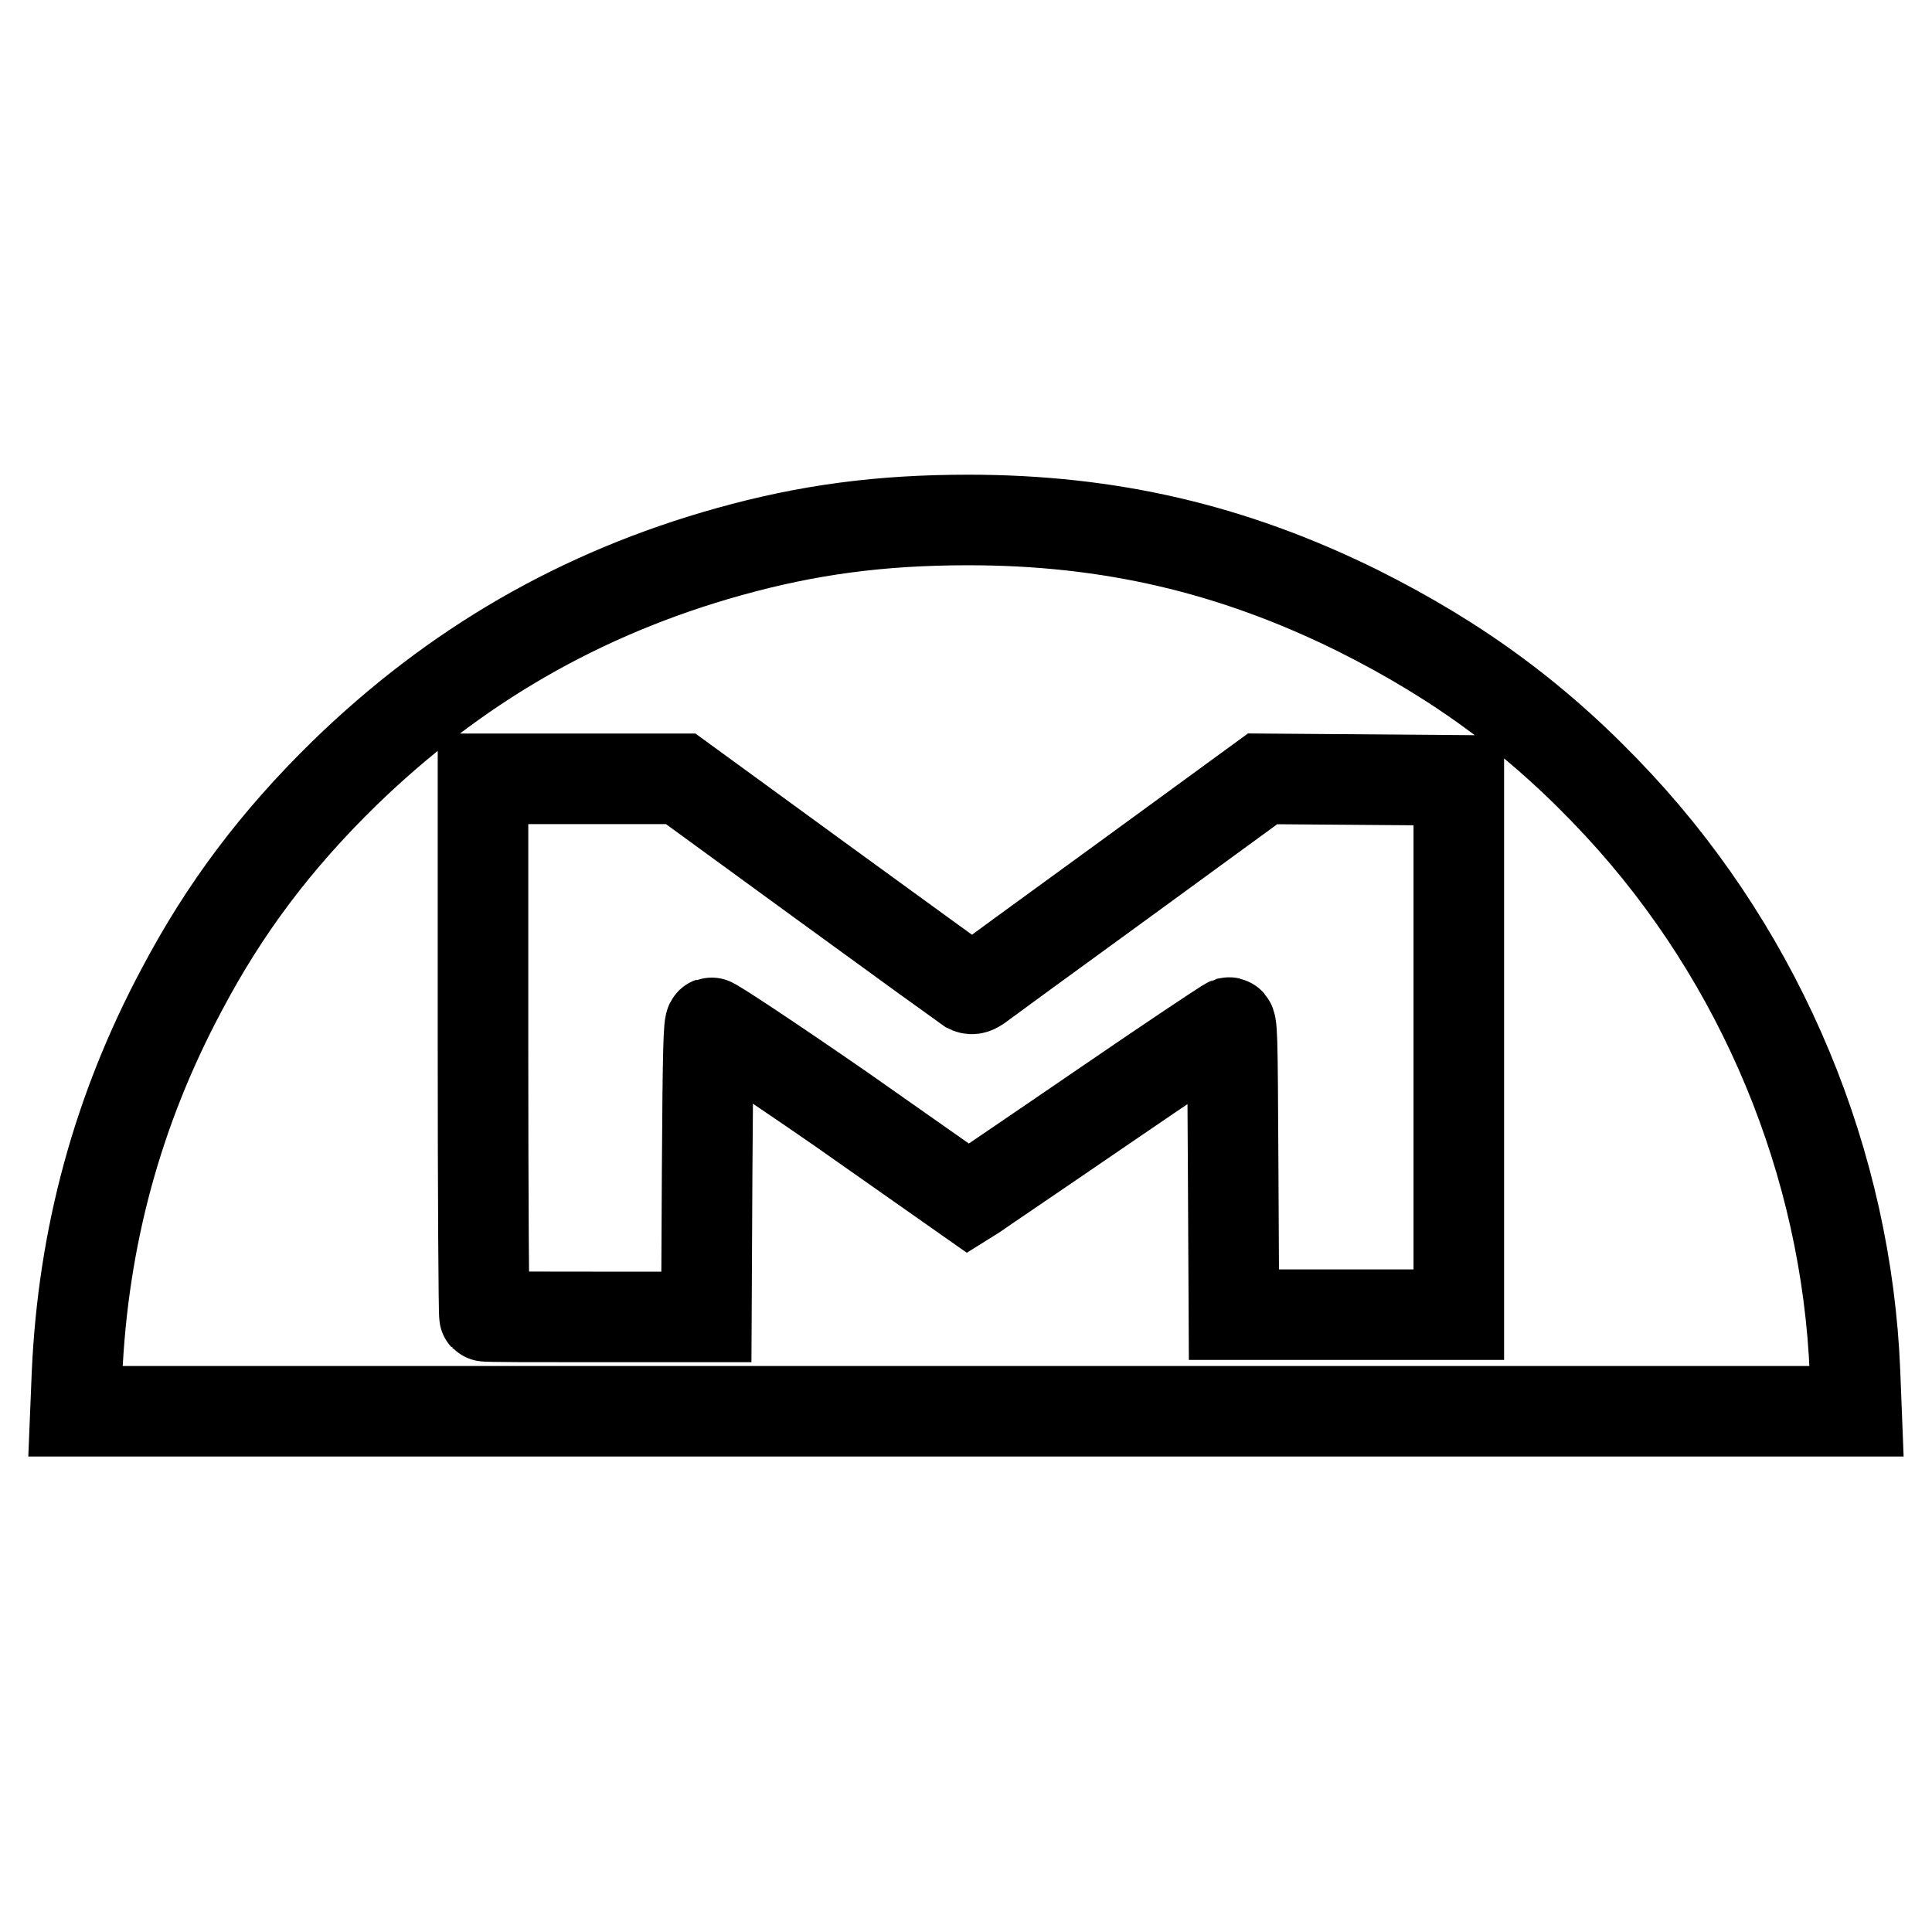 <?xml version="1.0" encoding="utf-8"?>
<!-- Svg Vector Icons : http://www.onlinewebfonts.com/icon -->
<!DOCTYPE svg PUBLIC "-//W3C//DTD SVG 1.1//EN" "http://www.w3.org/Graphics/SVG/1.1/DTD/svg11.dtd">
<svg version="1.1" xmlns="http://www.w3.org/2000/svg" xmlns:xlink="http://www.w3.org/1999/xlink" x="0px" y="0px" viewBox="0 0 256 256" enable-background="new 0 0 256 256" xml:space="preserve">
<g> <path stroke-width="12" fill-opacity="0" stroke="#000000"  d="M245.8,181.9c-1.1-27.7-12.3-54.7-31.3-75.2c-10.3-11.1-21-19-34.6-25.8c-16.6-8.2-32.9-12-51.6-12 c-11.7,0-21.3,1.3-31.7,4.2c-19.7,5.5-36.4,15.2-51,29.4c-9,8.8-15.8,17.8-21.5,28.6c-8.5,15.9-13.1,32.8-13.9,51L10,187h118h118 L245.8,181.9z M193.3,138.8v35.4h-14.9h-14.9l-0.1-19.4c-0.1-18.3-0.1-19.4-0.6-19.3c-0.3,0.1-7.8,5.1-16.7,11.2 c-8.9,6.1-16.6,11.3-17,11.6l-0.8,0.5L111.5,147c-9.4-6.5-17.1-11.6-17.3-11.5c-0.3,0.1-0.4,3.5-0.5,19.6l-0.1,19.4L79,174.5 c-8,0-14.7,0-14.8-0.1c-0.1-0.1-0.2-16.2-0.2-35.7v-35.5h13.1h13.1l18.8,13.7c10.3,7.5,19,13.8,19.3,14c0.4,0.2,0.7,0.2,1.3-0.2 c0.4-0.3,9-6.6,19.2-14l18.5-13.5l13,0.1l13,0.1L193.3,138.8L193.3,138.8z"/></g>
</svg>